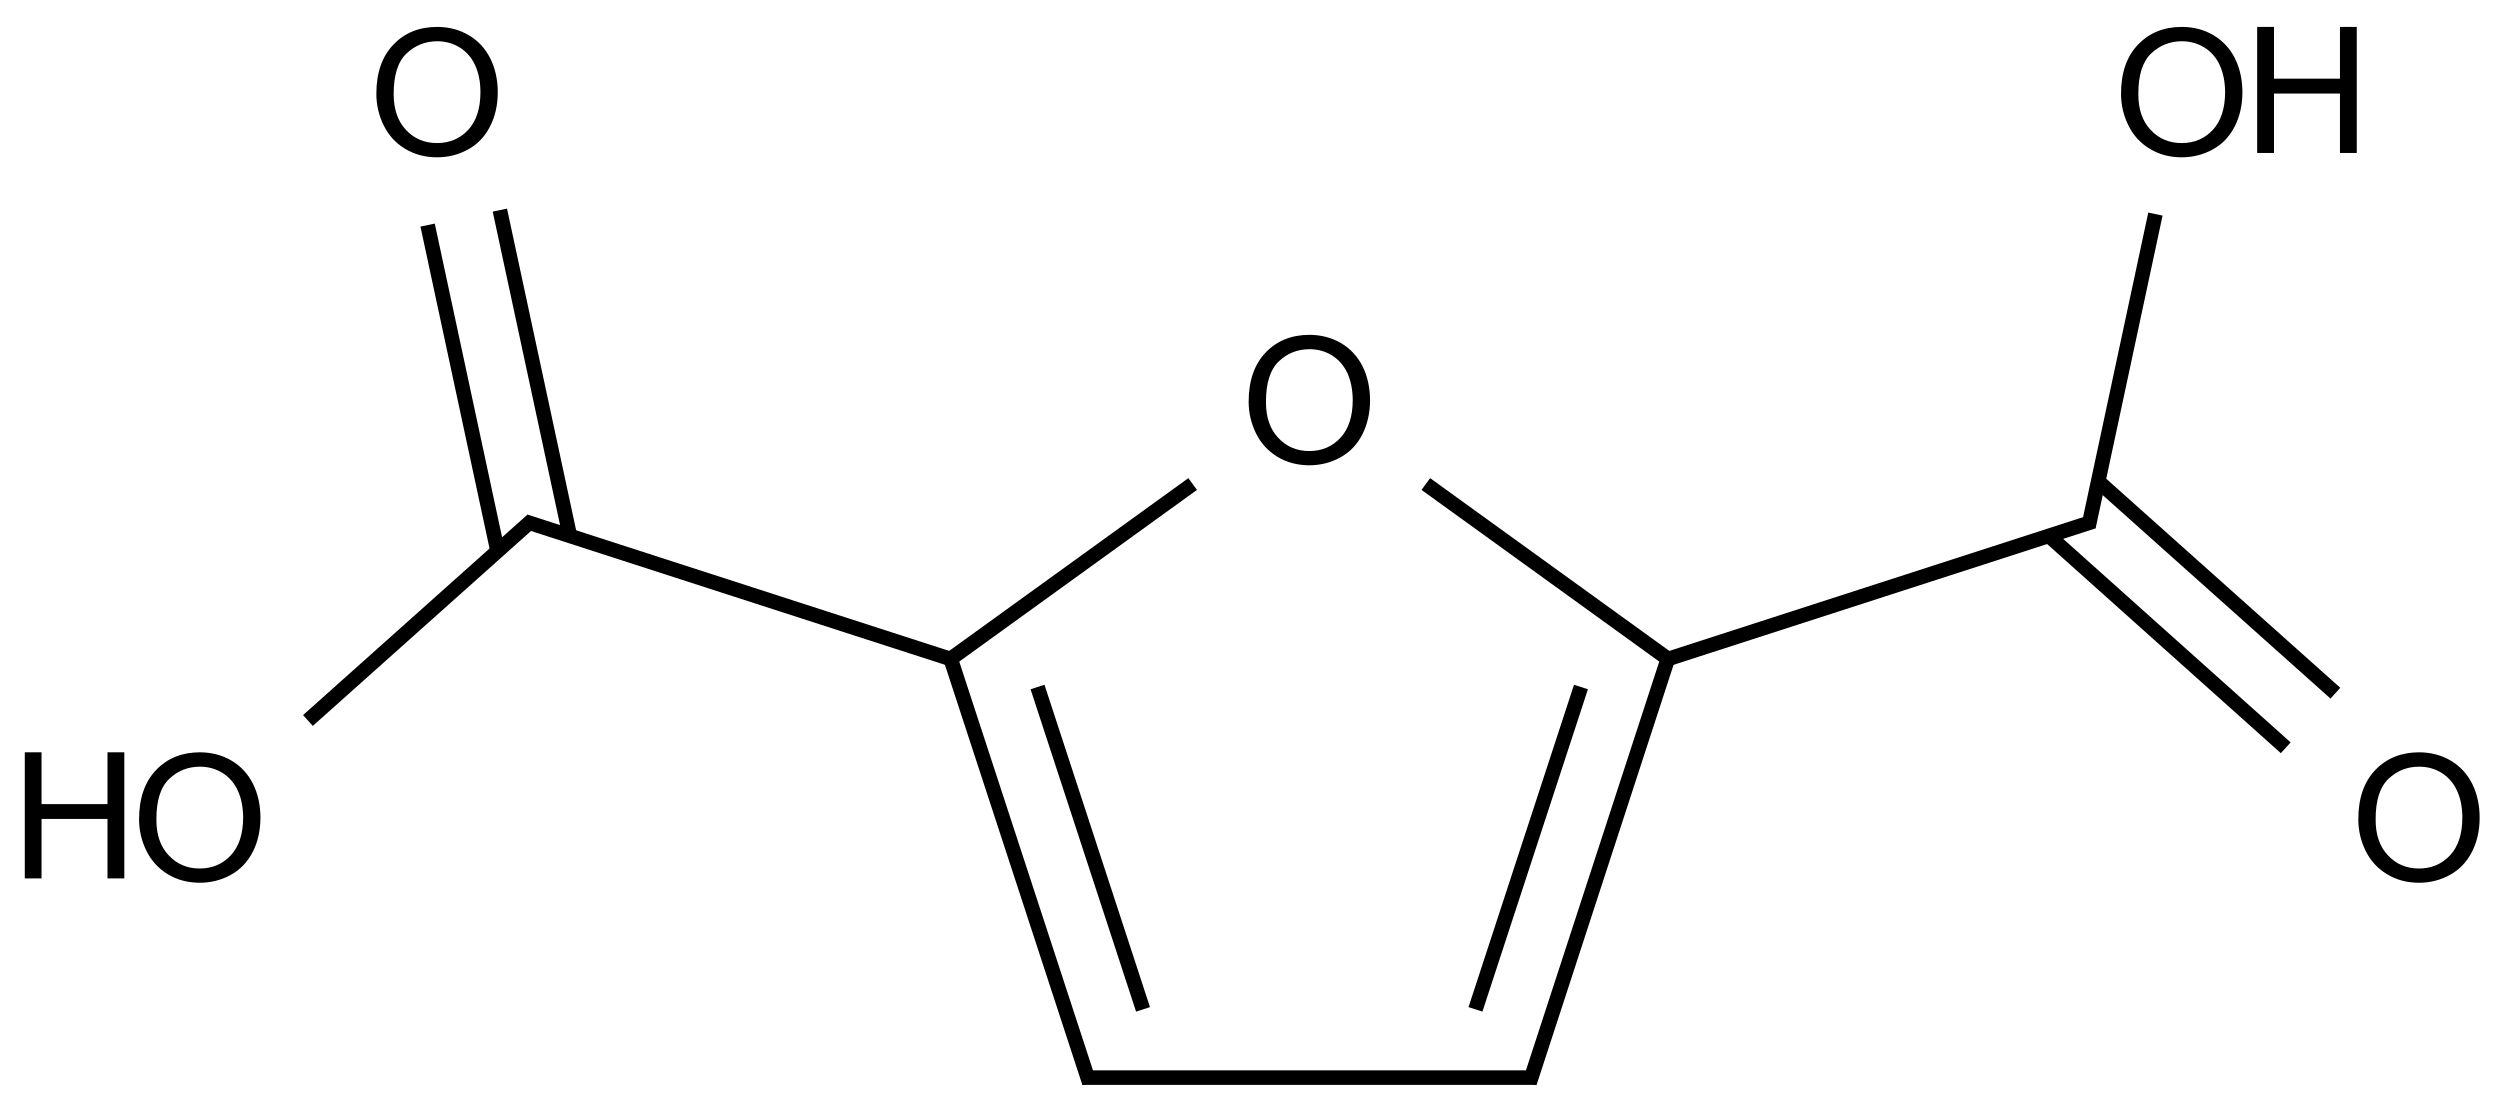 <?xml version="1.0" encoding="UTF-8"?>
<svg xmlns="http://www.w3.org/2000/svg" xmlns:xlink="http://www.w3.org/1999/xlink" width="156.8pt" height="69.6pt" viewBox="0 0 156.8 69.6" version="1.1">
<g id="surface592">
<path style=" stroke:none;fill-rule:nonzero;fill:rgb(0%,0%,0%);fill-opacity:1;" d="M 78.316 25.195 C 78.316 23.887 78.668 22.859 79.379 22.113 C 80.086 21.371 81.004 21.004 82.129 21 C 82.859 21.004 83.523 21.176 84.117 21.523 C 84.703 21.875 85.152 22.363 85.465 22.984 C 85.773 23.609 85.926 24.316 85.93 25.105 C 85.926 25.91 85.762 26.625 85.441 27.258 C 85.113 27.891 84.652 28.371 84.055 28.695 C 83.457 29.023 82.812 29.18 82.121 29.184 C 81.371 29.18 80.699 29.004 80.113 28.645 C 79.523 28.285 79.078 27.793 78.773 27.172 C 78.469 26.551 78.316 25.895 78.316 25.195 Z M 79.402 25.215 C 79.398 26.168 79.656 26.922 80.176 27.465 C 80.688 28.016 81.336 28.289 82.117 28.289 C 82.906 28.289 83.562 28.012 84.074 27.457 C 84.586 26.906 84.84 26.121 84.844 25.102 C 84.84 24.457 84.73 23.898 84.516 23.414 C 84.293 22.938 83.973 22.566 83.555 22.297 C 83.129 22.035 82.656 21.902 82.133 21.902 C 81.383 21.902 80.742 22.156 80.207 22.664 C 79.668 23.176 79.398 24.023 79.402 25.215 Z M 79.402 25.215 "/>
<path style=" stroke:none;fill-rule:nonzero;fill:rgb(0%,0%,0%);fill-opacity:1;" d="M 133.031 5.883 C 133.031 4.57 133.383 3.543 134.094 2.801 C 134.801 2.059 135.719 1.688 136.844 1.688 C 137.578 1.688 138.238 1.859 138.832 2.211 C 139.418 2.559 139.867 3.047 140.18 3.668 C 140.488 4.293 140.641 5 140.645 5.789 C 140.641 6.594 140.48 7.312 140.156 7.941 C 139.828 8.578 139.367 9.059 138.77 9.379 C 138.172 9.707 137.527 9.867 136.836 9.867 C 136.086 9.867 135.414 9.688 134.828 9.328 C 134.238 8.973 133.793 8.48 133.488 7.855 C 133.184 7.238 133.031 6.578 133.031 5.883 Z M 134.117 5.898 C 134.113 6.852 134.371 7.605 134.891 8.152 C 135.406 8.699 136.051 8.973 136.832 8.973 C 137.621 8.973 138.277 8.699 138.789 8.145 C 139.301 7.594 139.555 6.805 139.559 5.785 C 139.555 5.145 139.445 4.582 139.23 4.102 C 139.012 3.621 138.688 3.25 138.27 2.984 C 137.844 2.723 137.371 2.59 136.848 2.586 C 136.098 2.59 135.457 2.844 134.922 3.352 C 134.383 3.859 134.113 4.711 134.117 5.898 Z M 134.117 5.898 "/>
<path style=" stroke:none;fill-rule:nonzero;fill:rgb(0%,0%,0%);fill-opacity:1;" d="M 141.57 9.594 L 141.57 1.688 L 142.625 1.688 L 142.625 4.934 L 146.762 4.934 L 146.762 1.688 L 147.816 1.688 L 147.816 9.594 L 146.762 9.594 L 146.762 5.867 L 142.625 5.867 L 142.625 9.594 Z M 141.57 9.594 "/>
<path style=" stroke:none;fill-rule:nonzero;fill:rgb(0%,0%,0%);fill-opacity:1;" d="M 147.914 51.383 C 147.914 50.07 148.266 49.043 148.977 48.297 C 149.684 47.555 150.602 47.188 151.723 47.184 C 152.457 47.188 153.121 47.359 153.711 47.707 C 154.301 48.059 154.75 48.547 155.062 49.168 C 155.367 49.793 155.523 50.5 155.523 51.289 C 155.523 52.094 155.359 52.812 155.035 53.441 C 154.707 54.074 154.246 54.555 153.652 54.879 C 153.051 55.207 152.41 55.363 151.719 55.367 C 150.965 55.363 150.297 55.188 149.711 54.828 C 149.117 54.469 148.672 53.977 148.367 53.355 C 148.062 52.734 147.914 52.078 147.914 51.383 Z M 149 51.398 C 148.996 52.352 149.254 53.105 149.773 53.648 C 150.285 54.199 150.93 54.473 151.715 54.473 C 152.504 54.473 153.156 54.195 153.672 53.641 C 154.18 53.09 154.438 52.305 154.438 51.285 C 154.438 50.641 154.328 50.082 154.109 49.598 C 153.891 49.121 153.57 48.75 153.148 48.48 C 152.727 48.219 152.25 48.086 151.73 48.086 C 150.98 48.086 150.34 48.34 149.805 48.848 C 149.266 49.359 148.996 50.207 149 51.398 Z M 149 51.398 "/>
<path style=" stroke:none;fill-rule:nonzero;fill:rgb(0%,0%,0%);fill-opacity:1;" d="M 8.723 51.383 C 8.723 50.07 9.078 49.043 9.789 48.297 C 10.492 47.555 11.41 47.188 12.535 47.184 C 13.27 47.188 13.93 47.359 14.523 47.707 C 15.113 48.059 15.559 48.547 15.871 49.168 C 16.18 49.793 16.332 50.5 16.336 51.289 C 16.332 52.094 16.172 52.812 15.848 53.441 C 15.52 54.074 15.059 54.555 14.461 54.879 C 13.863 55.207 13.219 55.363 12.531 55.367 C 11.777 55.363 11.105 55.188 10.52 54.828 C 9.93 54.469 9.484 53.977 9.18 53.355 C 8.875 52.734 8.723 52.078 8.723 51.383 Z M 9.809 51.398 C 9.805 52.352 10.062 53.105 10.582 53.648 C 11.098 54.199 11.742 54.473 12.523 54.473 C 13.312 54.473 13.969 54.195 14.48 53.641 C 14.992 53.09 15.246 52.305 15.25 51.285 C 15.246 50.641 15.141 50.082 14.922 49.598 C 14.703 49.121 14.383 48.75 13.961 48.48 C 13.535 48.219 13.062 48.086 12.539 48.086 C 11.793 48.086 11.152 48.34 10.617 48.848 C 10.074 49.359 9.805 50.207 9.809 51.398 Z M 9.809 51.398 "/>
<path style=" stroke:none;fill-rule:nonzero;fill:rgb(0%,0%,0%);fill-opacity:1;" d="M 1.555 55.094 L 1.555 47.184 L 2.605 47.184 L 2.605 50.434 L 6.742 50.434 L 6.742 47.184 L 7.797 47.184 L 7.797 55.094 L 6.742 55.094 L 6.742 51.363 L 2.605 51.363 L 2.605 55.094 Z M 1.555 55.094 "/>
<path style=" stroke:none;fill-rule:nonzero;fill:rgb(0%,0%,0%);fill-opacity:1;" d="M 23.605 5.883 C 23.605 4.57 23.961 3.543 24.672 2.801 C 25.375 2.059 26.293 1.688 27.418 1.688 C 28.152 1.688 28.812 1.859 29.406 2.211 C 29.996 2.559 30.441 3.047 30.754 3.668 C 31.062 4.293 31.219 5 31.219 5.789 C 31.219 6.594 31.055 7.312 30.73 7.941 C 30.402 8.578 29.941 9.059 29.348 9.379 C 28.746 9.707 28.102 9.867 27.414 9.867 C 26.66 9.867 25.992 9.688 25.402 9.328 C 24.812 8.973 24.367 8.48 24.062 7.855 C 23.758 7.238 23.605 6.578 23.605 5.883 Z M 24.691 5.898 C 24.691 6.852 24.949 7.605 25.465 8.152 C 25.98 8.699 26.625 8.973 27.406 8.973 C 28.199 8.973 28.852 8.699 29.367 8.145 C 29.875 7.594 30.133 6.805 30.133 5.785 C 30.133 5.145 30.023 4.582 29.805 4.102 C 29.586 3.621 29.266 3.25 28.844 2.984 C 28.422 2.723 27.945 2.59 27.426 2.586 C 26.676 2.59 26.035 2.844 25.5 3.352 C 24.957 3.859 24.691 4.711 24.691 5.898 Z M 24.691 5.898 "/>
<path style="fill:none;stroke-width:0.033;stroke-linecap:butt;stroke-linejoin:miter;stroke:rgb(0%,0%,0%);stroke-opacity:1;stroke-miterlimit:10;" d="M 2.24 0.89 L 1.687 1.292 " transform="matrix(27.801,0,0,27.619,12.53,5.777)"/>
<path style="fill:none;stroke-width:0.033;stroke-linecap:butt;stroke-linejoin:miter;stroke:rgb(0%,0%,0%);stroke-opacity:1;stroke-miterlimit:10;" d="M 1.694 1.287 L 2.007 2.25 " transform="matrix(27.801,0,0,27.619,12.53,5.777)"/>
<path style="fill:none;stroke-width:0.033;stroke-linecap:butt;stroke-linejoin:miter;stroke:rgb(0%,0%,0%);stroke-opacity:1;stroke-miterlimit:10;" d="M 1.89 1.351 L 2.128 2.083 " transform="matrix(27.801,0,0,27.619,12.53,5.777)"/>
<path style="fill:none;stroke-width:0.033;stroke-linecap:butt;stroke-linejoin:miter;stroke:rgb(0%,0%,0%);stroke-opacity:1;stroke-miterlimit:10;" d="M 1.991 2.238 L 3.015 2.238 " transform="matrix(27.801,0,0,27.619,12.53,5.777)"/>
<path style="fill:none;stroke-width:0.033;stroke-linecap:butt;stroke-linejoin:miter;stroke:rgb(0%,0%,0%);stroke-opacity:1;stroke-miterlimit:10;" d="M 3 2.25 L 3.312 1.287 " transform="matrix(27.801,0,0,27.619,12.53,5.777)"/>
<path style="fill:none;stroke-width:0.033;stroke-linecap:butt;stroke-linejoin:miter;stroke:rgb(0%,0%,0%);stroke-opacity:1;stroke-miterlimit:10;" d="M 2.878 2.083 L 3.116 1.351 " transform="matrix(27.801,0,0,27.619,12.53,5.777)"/>
<path style="fill:none;stroke-width:0.033;stroke-linecap:butt;stroke-linejoin:miter;stroke:rgb(0%,0%,0%);stroke-opacity:1;stroke-miterlimit:10;" d="M 2.766 0.89 L 3.319 1.292 " transform="matrix(27.801,0,0,27.619,12.53,5.777)"/>
<path style="fill:none;stroke-width:0.033;stroke-linecap:butt;stroke-linejoin:miter;stroke:rgb(0%,0%,0%);stroke-opacity:1;stroke-miterlimit:10;" d="M 3.304 1.29 L 4.272 0.975 " transform="matrix(27.801,0,0,27.619,12.53,5.777)"/>
<path style="fill:none;stroke-width:0.033;stroke-linecap:butt;stroke-linejoin:miter;stroke:rgb(0%,0%,0%);stroke-opacity:1;stroke-miterlimit:10;" d="M 4.261 0.987 L 4.412 0.277 " transform="matrix(27.801,0,0,27.619,12.53,5.777)"/>
<path style="fill:none;stroke-width:0.033;stroke-linecap:butt;stroke-linejoin:miter;stroke:rgb(0%,0%,0%);stroke-opacity:1;stroke-miterlimit:10;" d="M 4.172 1.008 L 4.706 1.489 " transform="matrix(27.801,0,0,27.619,12.53,5.777)"/>
<path style="fill:none;stroke-width:0.033;stroke-linecap:butt;stroke-linejoin:miter;stroke:rgb(0%,0%,0%);stroke-opacity:1;stroke-miterlimit:10;" d="M 4.283 0.884 L 4.818 1.365 " transform="matrix(27.801,0,0,27.619,12.53,5.777)"/>
<path style="fill:none;stroke-width:0.033;stroke-linecap:butt;stroke-linejoin:miter;stroke:rgb(0%,0%,0%);stroke-opacity:1;stroke-miterlimit:10;" d="M 1.702 1.29 L 0.734 0.975 " transform="matrix(27.801,0,0,27.619,12.53,5.777)"/>
<path style="fill:none;stroke-width:0.033;stroke-linecap:butt;stroke-linejoin:miter;stroke:rgb(0%,0%,0%);stroke-opacity:1;stroke-miterlimit:10;" d="M 0.75 0.972 L 0.244 1.427 " transform="matrix(27.801,0,0,27.619,12.53,5.777)"/>
<path style="fill:none;stroke-width:0.033;stroke-linecap:butt;stroke-linejoin:miter;stroke:rgb(0%,0%,0%);stroke-opacity:1;stroke-miterlimit:10;" d="M 0.835 1.008 L 0.677 0.268 " transform="matrix(27.801,0,0,27.619,12.53,5.777)"/>
<path style="fill:none;stroke-width:0.033;stroke-linecap:butt;stroke-linejoin:miter;stroke:rgb(0%,0%,0%);stroke-opacity:1;stroke-miterlimit:10;" d="M 0.672 1.043 L 0.514 0.302 " transform="matrix(27.801,0,0,27.619,12.53,5.777)"/>
</g>
</svg>
